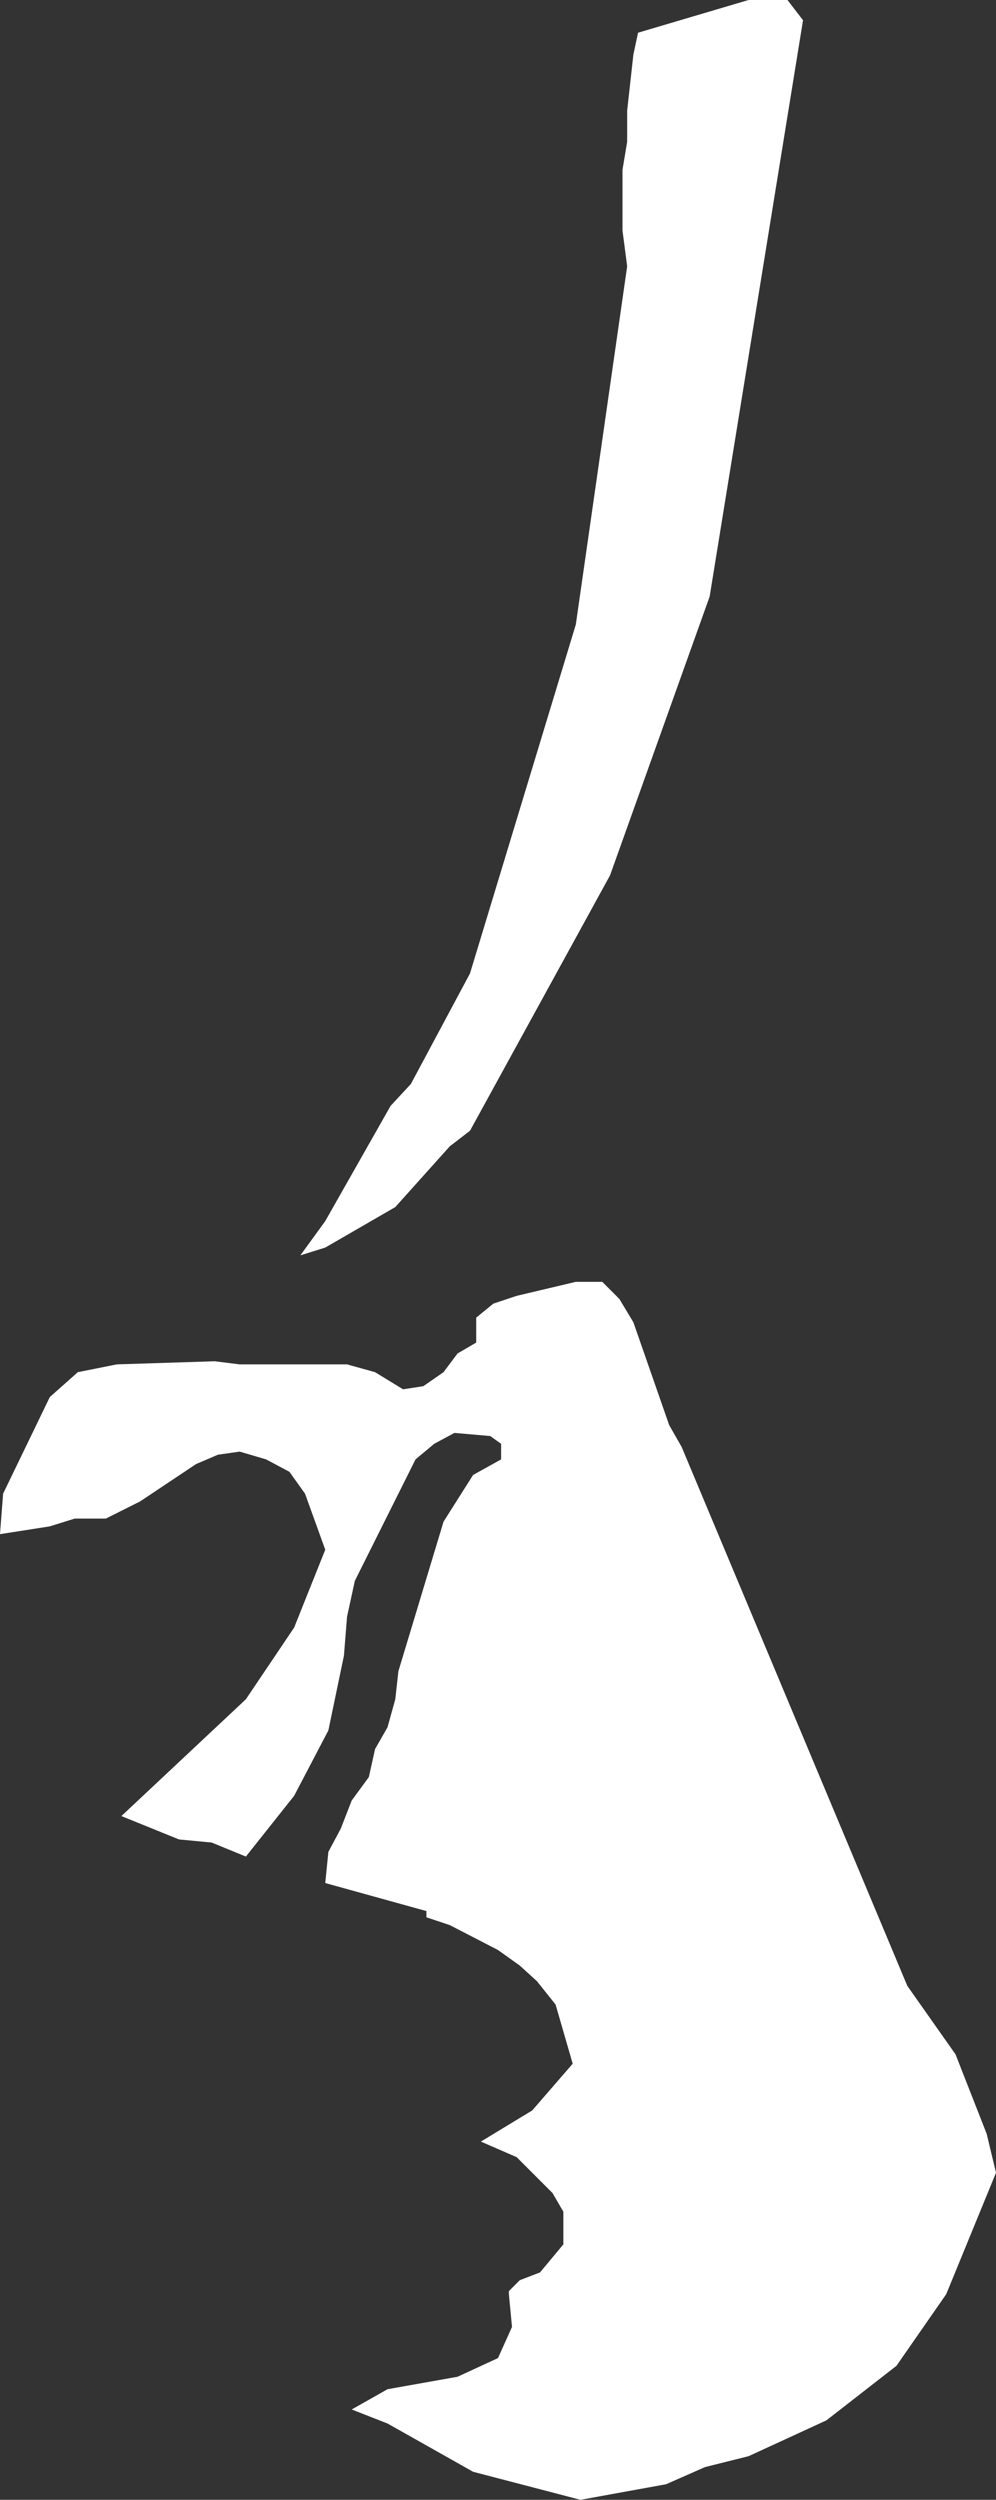 <?xml version="1.0" encoding="UTF-8" standalone="no"?>
<svg xmlns:xlink="http://www.w3.org/1999/xlink" height="80.25px" width="32.0px" xmlns="http://www.w3.org/2000/svg">
  <rect width="100%" height="100%" fill="#333333" stroke="none"/>
  <g transform="matrix(1.0, 0.0, 0.0, 1.0, 0.0, 0.0)">
    <path d="M25.3 0.0 L25.8 0.65 22.8 19.15 19.6 28.1 15.1 36.3 14.45 36.8 12.7 38.75 10.45 40.05 9.65 40.3 10.45 39.2 12.55 35.5 13.2 34.8 15.1 31.25 18.5 20.05 20.15 8.55 20.0 7.4 20.0 5.45 20.15 4.55 20.15 3.55 20.35 1.75 20.5 1.05 24.05 0.0 25.3 0.0 M12.05 44.05 L12.95 44.6 13.6 44.5 14.25 44.05 14.7 43.45 15.3 43.1 15.3 42.3 15.85 41.85 16.6 41.6 18.5 41.15 19.35 41.15 19.9 41.7 20.35 42.45 21.5 45.75 21.9 46.45 29.15 63.75 30.7 65.95 31.7 68.5 32.0 69.75 30.4 73.65 28.8 75.95 26.55 77.7 24.05 78.85 22.65 79.2 21.4 79.75 18.65 80.25 15.2 79.35 12.45 77.8 11.3 77.35 12.45 76.7 14.7 76.3 16.0 75.7 16.45 74.7 16.35 73.65 16.35 73.55 16.7 73.2 17.35 72.95 18.1 72.05 18.1 71.0 17.75 70.4 16.6 69.25 15.45 68.75 17.1 67.75 18.4 66.25 17.85 64.35 17.25 63.6 16.7 63.1 16.0 62.6 14.45 61.8 13.7 61.55 13.7 61.35 10.45 60.45 10.55 59.45 10.95 58.7 11.3 57.8 11.85 57.05 12.05 56.15 12.45 55.45 12.7 54.55 12.8 53.65 14.25 48.85 15.2 47.35 16.1 46.85 16.1 46.35 15.75 46.1 14.6 46.0 13.95 46.35 13.35 46.85 11.4 50.75 11.15 51.9 11.05 53.15 10.55 55.55 9.45 57.65 7.9 59.6 6.8 59.15 5.75 59.05 3.9 58.3 7.9 54.55 9.45 52.25 10.45 49.75 9.8 47.95 9.3 47.25 8.55 46.85 7.7 46.6 7.0 46.7 6.3 47.0 4.5 48.2 3.4 48.75 2.4 48.75 1.6 49.0 0.0 49.25 0.1 47.95 1.6 44.85 2.5 44.05 3.75 43.8 6.9 43.7 7.7 43.8 11.15 43.8 12.05 44.05" fill="#ffffff" fill-rule="evenodd" stroke="none"/>
  </g>
</svg>
